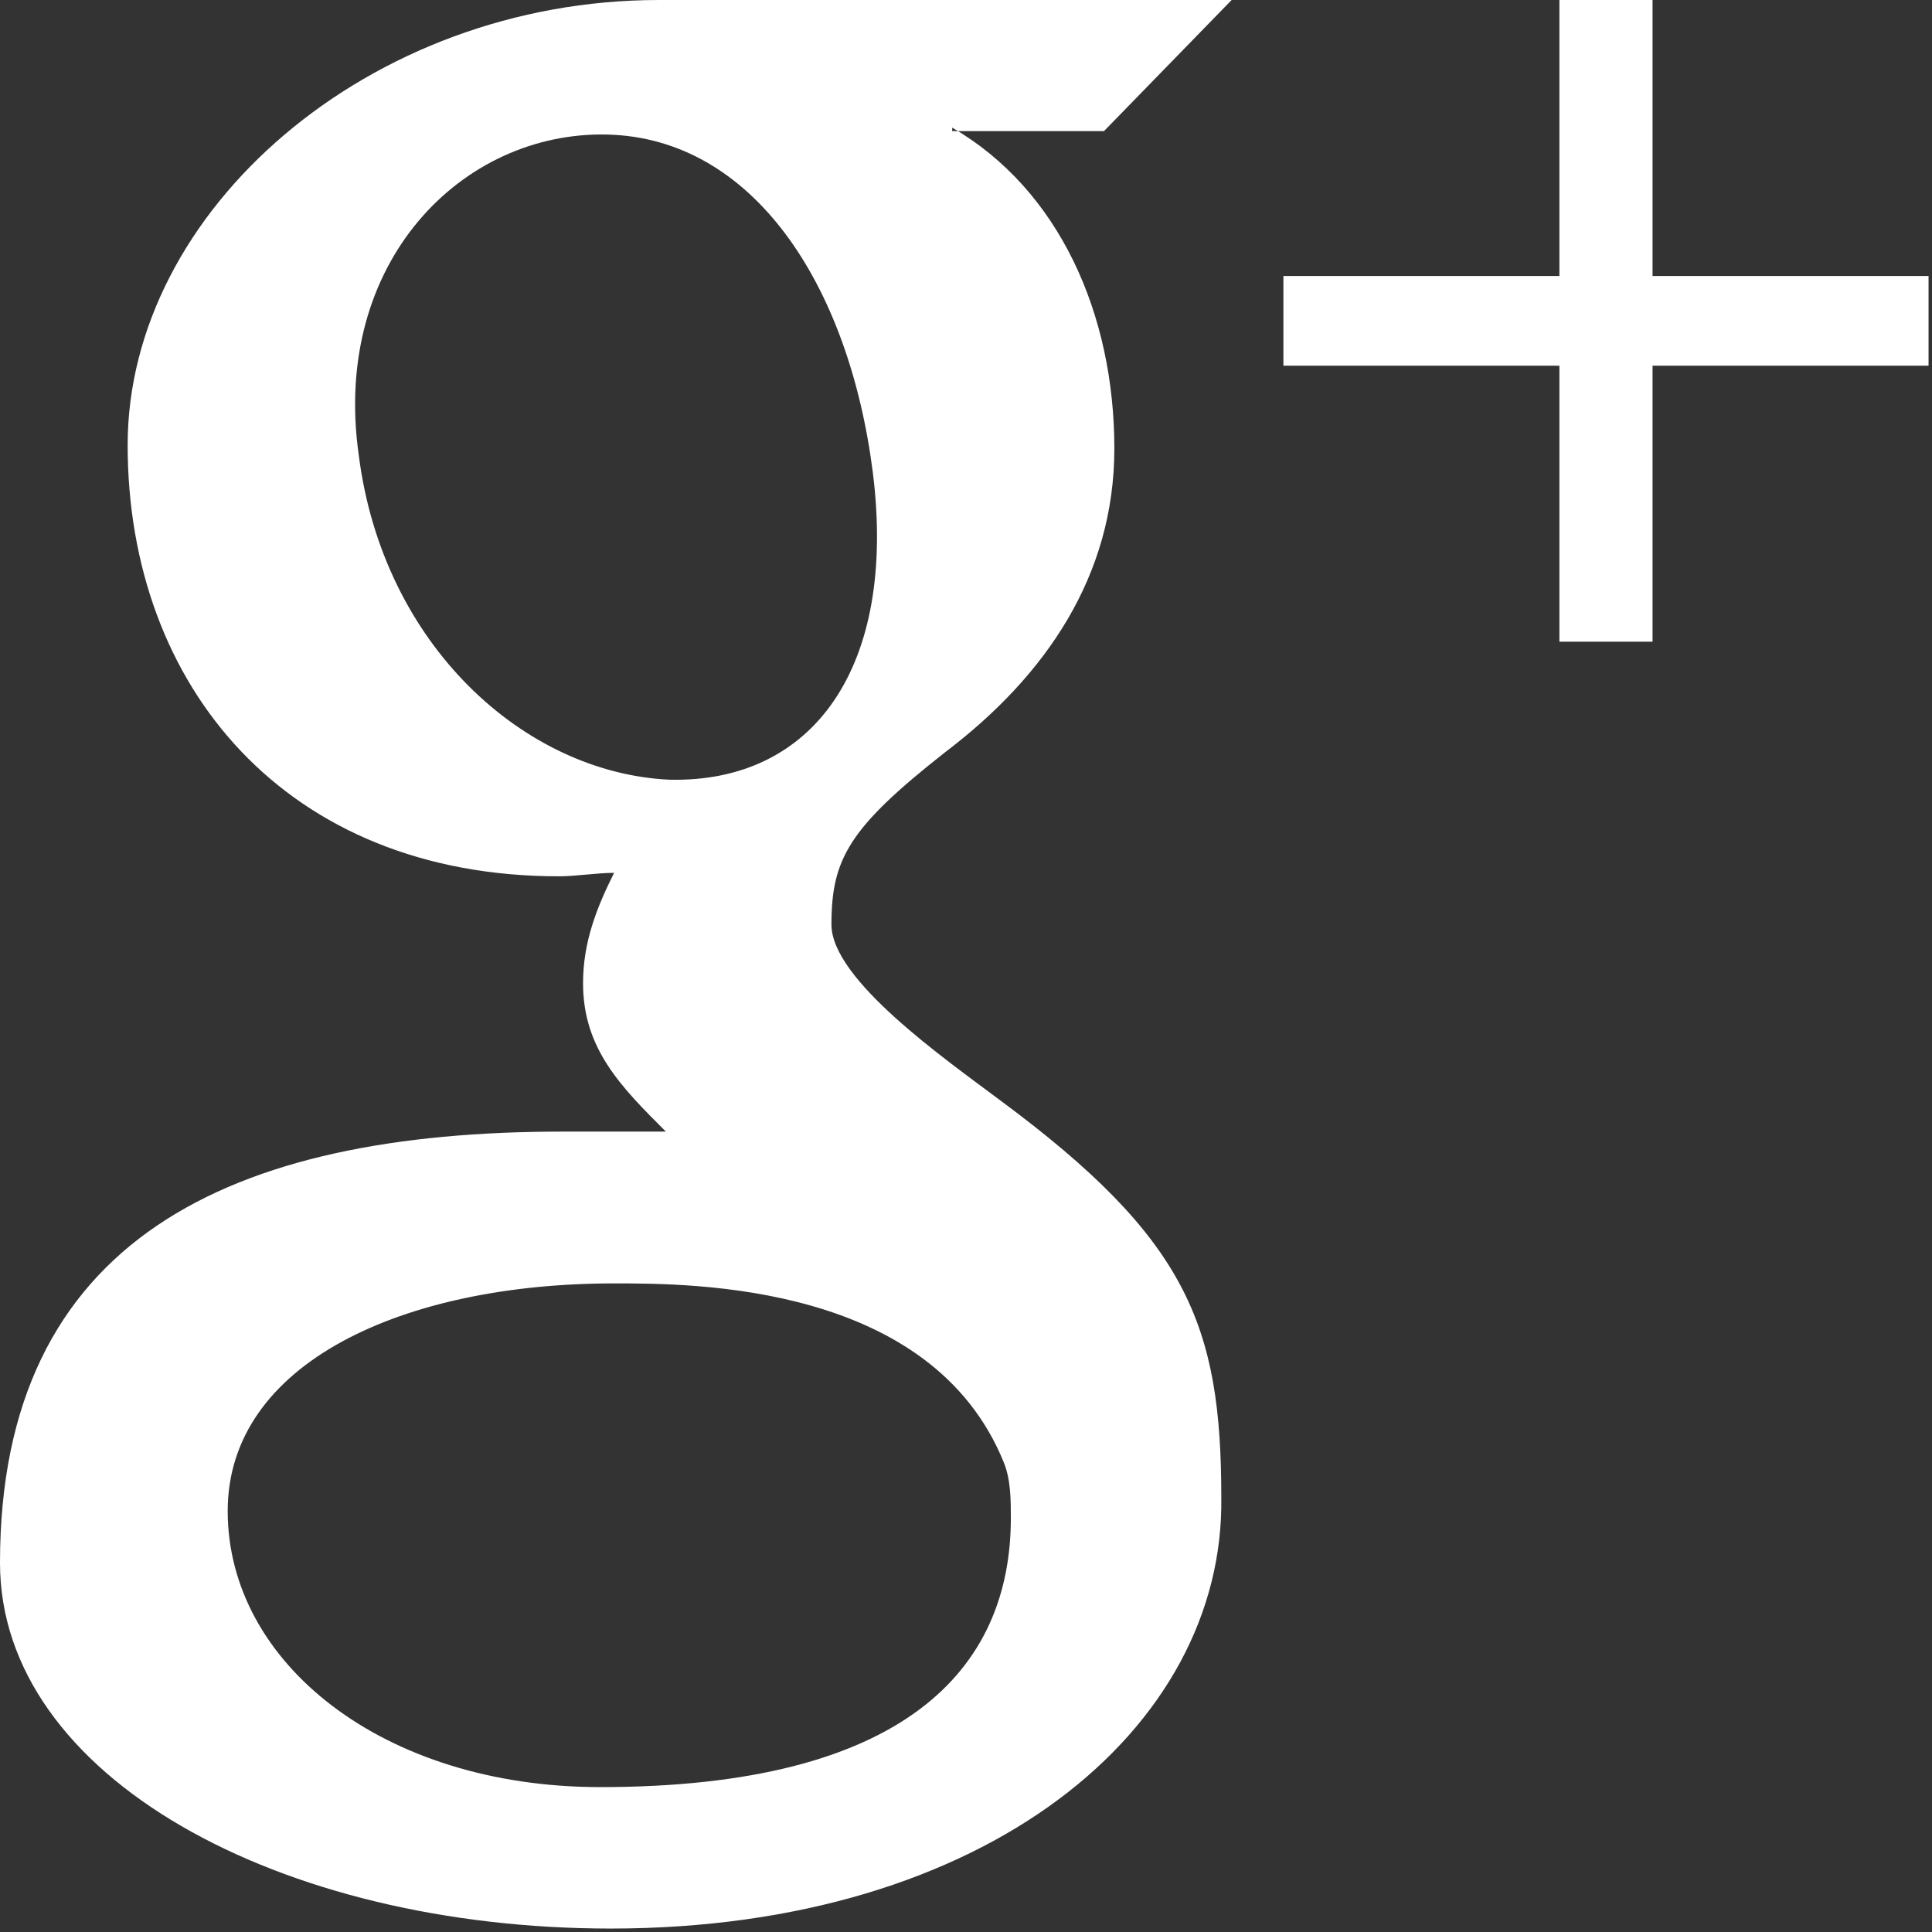 <svg viewBox="0 0 56 56" xmlns="http://www.w3.org/2000/svg"><rect x="0" y="0" width="56" height="56" fill="#333333" stroke="none"/><path d="m67.9 31.6v8h-2.7v-8h-8v-2.6h8v-8h2.7v8h8v2.6zm-20.3-6.9c3.1 1.8 4.7 5.4 4.7 9.3 0 3.7-2 6.6-4.9 8.8-2.8 2.2-3.3 3.1-3.3 5 0 1.6 3.3 3.9 4.9 5.1 5.4 4 6.4 6.5 6.4 11.5.1 6.7-6.8 12.5-17.7 12.5-9.6 0-17.7-4.4-17.7-10.6 0-9.4 6.7-12.5 16.3-12.5h3c-1.3-1.3-2.4-2.4-2.4-4.3 0-1.2.4-2.2.9-3.2-.5 0-1.1.1-1.6.1-7.9 0-12.5-5.5-12.5-12.5 0-6.8 7-12.9 15.4-12.9h16.6l-3.7 3.8h-4.4zm-9.8 33.5c-6.1 0-11.2 2.3-11.2 6.6 0 4.4 4.5 8 10.8 8 8.8 0 11.9-3.4 11.9-7.8 0-.5 0-1.1-.2-1.6-2.1-5.2-9-5.2-11.3-5.2zm7.5-23.5c-.7-5.5-3.5-9.7-7.7-9.8s-8 3.7-7.2 9.3c.7 5.5 4.8 9.2 9 9.4 4.2.1 6.6-3.3 5.9-8.9z" fill="#fff" fill-rule="evenodd" transform="translate(-20 -21)"/></svg>